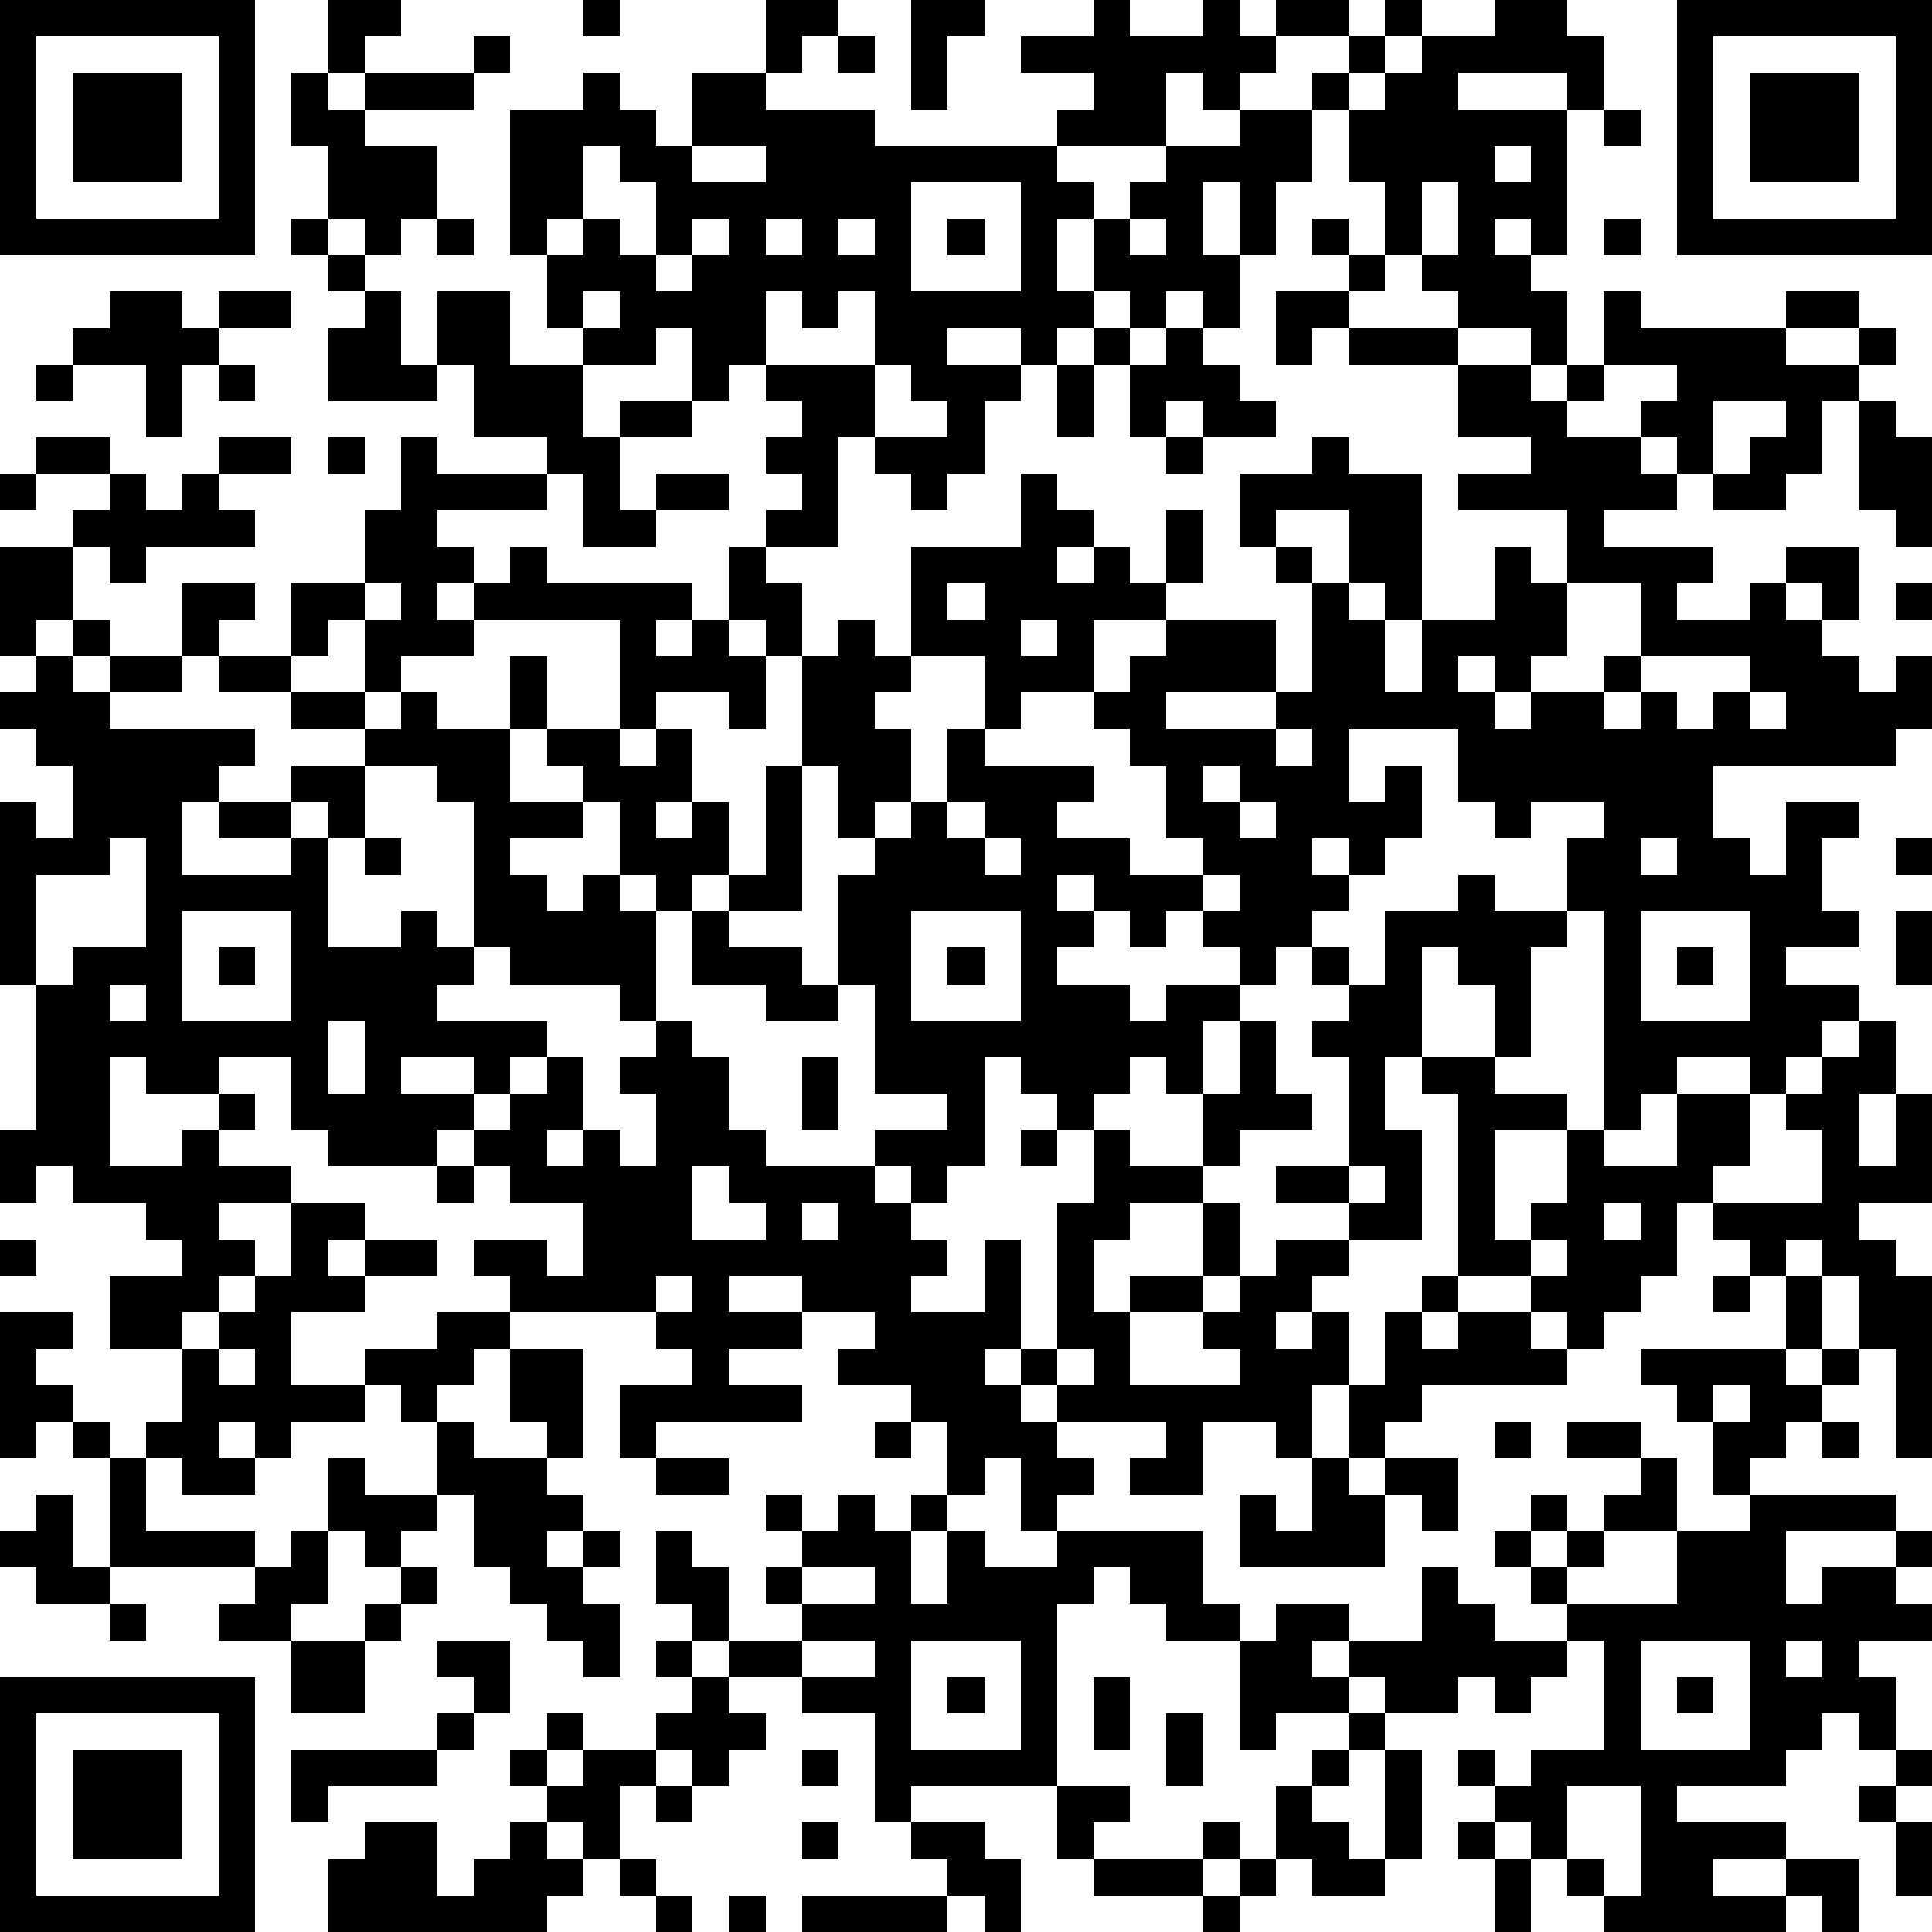 <?xml version="1.0" standalone="yes"?><svg version="1.1" xmlns="http://www.w3.org/2000/svg" xmlns:xlink="http://www.w3.org/1999/xlink" xmlns:ev="http://www.w3.org/2001/xml-events" width="212" height="212" shape-rendering="crispEdges"><path d="M0 0h7v7h-7zM9 0h2v1h-1v1h-1zM16 0h1v1h-1zM21 0h2v1h-1v1h-1zM25 0h2v1h-1v2h-1zM30 0h1v1h2v-1h1v1h1v-1h2v1h-2v1h-1v1h-1v-1h-1v2h-3v-1h1v-1h-2v-1h2zM38 0h1v1h-1zM41 0h2v1h1v2h-1v-1h-3v1h3v4h-1v-1h-1v1h1v1h1v2h-1v-1h-2v-1h-1v-1h-1v-2h-1v-2h-1v-1h1v-1h1v1h-1v1h1v-1h1v-1h2zM46 0h7v7h-7zM1 1v5h5v-5zM13 1h1v1h-1zM23 1h1v1h-1zM47 1v5h5v-5zM2 2h3v3h-3zM8 2h1v1h1v-1h3v1h-3v1h2v2h-1v1h-1v-1h-1v-2h-1zM16 2h1v1h1v1h1v-2h2v1h3v1h5v1h1v1h-1v2h1v-2h1v-1h1v-1h2v-1h2v2h-1v2h-1v-2h-1v2h1v2h-1v-1h-1v1h-1v-1h-1v1h-1v1h-1v-1h-2v1h2v1h-1v2h-1v1h-1v-1h-1v-1h-1v3h-2v-1h1v-1h-1v-1h1v-1h-1v-1h-1v1h-1v-2h-1v1h-2v-1h-1v-2h-1v-4h2zM48 2h3v3h-3zM44 3h1v1h-1zM16 4v2h-1v1h1v-1h1v1h1v-2h-1v-1zM19 4v1h2v-1zM41 4v1h1v-1zM25 5v3h3v-3zM39 5v2h1v-2zM8 6h1v1h-1zM12 6h1v1h-1zM19 6v1h-1v1h1v-1h1v-1zM21 6v1h1v-1zM23 6v1h1v-1zM26 6h1v1h-1zM31 6v1h1v-1zM36 6h1v1h-1zM44 6h1v1h-1zM9 7h1v1h-1zM37 7h1v1h-1zM3 8h2v1h1v-1h2v1h-2v1h-1v2h-1v-2h-2v-1h1zM10 8h1v2h1v-2h2v2h2v2h1v-1h2v1h-2v2h1v-1h2v1h-2v1h-2v-2h-1v-1h-2v-2h-1v1h-3v-2h1zM16 8v1h1v-1zM21 8v2h3v-2h-1v1h-1v-1zM35 8h2v1h-1v1h-1zM44 8h1v1h4v-1h2v1h-2v1h2v-1h1v1h-1v1h-1v2h-1v1h-2v-1h-1v-1h-1v-1h1v-1h-2zM30 9h1v1h-1zM32 9h1v1h1v1h1v1h-2v-1h-1v1h-1v-2h1zM37 9h3v1h-3zM1 10h1v1h-1zM6 10h1v1h-1zM24 10v2h2v-1h-1v-1zM29 10h1v2h-1zM40 10h2v1h1v-1h1v1h-1v1h2v1h1v1h-2v1h3v1h-1v1h2v-1h1v-1h2v2h-1v-1h-1v1h1v1h1v1h1v-1h1v2h-1v1h-5v2h1v1h1v-2h2v1h-1v2h1v1h-2v1h2v1h-1v1h-1v1h-1v-1h-2v1h-1v1h-1v-6h-1v-2h1v-1h-2v1h-1v-1h-1v-2h-3v2h1v-1h1v2h-1v1h-1v-1h-1v1h1v1h-1v1h-1v1h-1v-1h-1v-1h-1v1h-1v-1h-1v-1h-1v1h1v1h-1v1h2v1h1v-1h2v1h-1v2h-1v-1h-1v1h-1v1h-1v-1h-1v-1h-1v3h-1v1h-1v-1h-1v-1h2v-1h-2v-3h-1v-3h1v-1h-1v-2h-1v-3h-1v-1h-1v-2h1v1h1v2h1v-1h1v1h1v-3h3v-2h1v1h1v1h-1v1h1v-1h1v1h1v-2h1v2h-1v1h-2v2h-2v1h-1v-2h-2v1h-1v1h1v2h-1v1h1v-1h1v-2h1v1h3v1h-1v1h2v1h2v-1h-1v-2h-1v-1h-1v-1h1v-1h1v-1h3v2h-3v1h3v-1h1v-3h-1v-1h-1v-2h2v-1h1v1h2v4h-1v-1h-1v-2h-2v1h1v1h1v1h1v2h1v-2h2v-2h1v1h1v-2h-3v-1h2v-1h-2zM47 11v2h1v-1h1v-1zM51 11h1v1h1v3h-1v-1h-1zM1 12h2v1h-2zM6 12h2v1h-2zM9 12h1v1h-1zM11 12h1v1h3v1h-3v1h1v1h-1v1h1v-1h1v-1h1v1h4v1h-1v1h1v-1h1v1h1v2h-1v-1h-2v1h-1v-3h-4v1h-2v1h-1v-2h-1v1h-1v-2h2v-2h1zM32 12h1v1h-1zM0 13h1v1h-1zM3 13h1v1h1v-1h1v1h1v1h-3v1h-1v-1h-1v-1h1zM0 15h2v2h-1v1h-1zM5 16h2v1h-1v1h-1zM10 16v1h1v-1zM26 16v1h1v-1zM43 16v2h-1v1h-1v-1h-1v1h1v1h1v-1h2v-1h1v-2zM52 16h1v1h-1zM2 17h1v1h-1zM28 17v1h1v-1zM1 18h1v1h1v-1h2v1h-2v1h4v1h-1v1h-1v2h3v-1h-2v-1h2v-1h2v-1h-2v-1h-2v-1h2v1h2v1h1v-1h1v1h2v-2h1v2h-1v2h2v-1h-1v-1h2v1h1v-1h1v2h-1v1h1v-1h1v2h-1v1h-1v-1h-1v-2h-1v1h-2v1h1v1h1v-1h1v1h1v3h-1v-1h-3v-1h-1v-4h-1v-1h-2v2h-1v-1h-1v1h1v3h2v-1h1v1h1v1h-1v1h3v1h-1v1h-1v-1h-2v1h2v1h-1v1h-3v-1h-1v-2h-2v1h-2v-1h-1v3h2v-1h1v-1h1v1h-1v1h2v1h-2v1h1v1h-1v1h-1v1h-2v-2h2v-1h-1v-1h-2v-1h-1v1h-1v-2h1v-4h-1v-5h1v1h1v-2h-1v-1h-1v-1h1zM45 18v1h-1v1h1v-1h1v1h1v-1h1v-1zM48 19v1h1v-1zM35 20v1h1v-1zM21 21h1v4h-2v-1h1zM33 21v1h1v-1zM26 22v1h1v-1zM34 22v1h1v-1zM3 23v1h-2v3h1v-1h2v-3zM10 23h1v1h-1zM27 23v1h1v-1zM45 23v1h1v-1zM52 23h1v1h-1zM33 24v1h1v-1zM40 24h1v1h2v1h-1v3h-1v-2h-1v-1h-1v3h-1v2h1v3h-2v-1h-2v-1h2v-3h-1v-1h1v-1h-1v-1h1v1h1v-2h2zM5 25v3h3v-3zM19 25h1v1h2v1h1v1h-2v-1h-2zM25 25v3h3v-3zM45 25v3h3v-3zM52 25h1v2h-1zM6 26h1v1h-1zM26 26h1v1h-1zM46 26h1v1h-1zM3 27v1h1v-1zM9 28v2h1v-2zM18 28h1v1h1v2h1v1h3v1h1v1h1v1h-1v1h2v-2h1v3h-1v1h1v-1h1v-4h1v-2h1v1h2v-2h1v-2h1v2h1v1h-2v1h-1v1h-2v1h-1v2h1v-1h2v-2h1v2h-1v1h-2v2h3v-1h-1v-1h1v-1h1v-1h2v1h-1v1h-1v1h1v-1h1v2h-1v2h-1v-1h-2v2h-2v-1h1v-1h-3v-1h-1v1h1v1h1v1h-1v1h-1v-2h-1v1h-1v-2h-1v-1h-2v-1h1v-1h-2v-1h-2v1h2v1h-2v1h2v1h-4v1h-1v-2h2v-1h-1v-1h-4v-1h-1v-1h2v1h1v-2h-2v-1h-1v-1h1v-1h1v-1h1v2h-1v1h1v-1h1v1h1v-2h-1v-1h1zM51 28h1v2h-1v2h1v-2h1v3h-2v1h1v1h1v5h-1v-3h-1v-2h-1v-1h-1v1h-1v-1h-1v-1h-1v2h-1v1h-1v1h-1v-1h-1v-1h-2v-5h-1v-1h2v1h2v1h-2v3h1v-1h1v-2h1v1h2v-2h2v2h-1v1h3v-2h-1v-1h1v-1h1zM22 29h1v2h-1zM28 31h1v1h-1zM12 32h1v1h-1zM19 32v2h2v-1h-1v-1zM37 32v1h1v-1zM8 33h2v1h-1v1h1v-1h2v1h-2v1h-2v2h2v-1h2v-1h2v1h-1v1h-1v1h-1v-1h-1v1h-2v1h-1v-1h-1v1h1v1h-2v-1h-1v-1h1v-2h1v-1h1v-1h1zM22 33v1h1v-1zM44 33v1h1v-1zM0 34h1v1h-1zM42 34v1h1v-1zM18 35v1h1v-1zM39 35h1v1h-1zM47 35h1v1h-1zM49 35h1v2h-1zM0 36h2v1h-1v1h1v1h-1v1h-1zM38 36h1v1h1v-1h2v1h1v1h-4v1h-1v1h-1v-2h1zM6 37v1h1v-1zM14 37h2v3h-1v-1h-1zM29 37v1h1v-1zM45 37h4v1h1v-1h1v1h-1v1h-1v1h-1v1h-1v-2h-1v-1h-1zM47 38v1h1v-1zM2 39h1v1h-1zM12 39h1v1h2v1h1v1h-1v1h1v-1h1v1h-1v1h1v2h-1v-1h-1v-1h-1v-1h-1v-2h-1zM24 39h1v1h-1zM41 39h1v1h-1zM43 39h2v1h-2zM50 39h1v1h-1zM3 40h1v2h3v1h-4zM9 40h1v1h2v1h-1v1h-1v-1h-1zM18 40h2v1h-2zM36 40h1v1h1v-1h2v2h-1v-1h-1v2h-4v-2h1v1h1zM45 40h1v2h-2v-1h1zM1 41h1v2h1v1h-2v-1h-1v-1h1zM21 41h1v1h-1zM23 41h1v1h1v-1h1v1h-1v2h1v-2h1v1h2v-1h4v2h1v1h-2v-1h-1v-1h-1v1h-1v5h-4v1h-1v-3h-2v-1h-2v-1h-1v-1h-1v-2h1v1h1v2h2v-1h-1v-1h1v-1h1zM42 41h1v1h-1zM48 41h4v1h-3v2h1v-1h2v-1h1v1h-1v1h1v1h-2v1h1v2h-1v-1h-1v1h-1v1h-3v1h3v1h-2v1h2v-1h2v2h-1v-1h-1v1h-5v-1h-1v-1h-1v-1h-1v-1h-1v-1h1v1h1v-1h2v-3h-1v-1h-1v-1h-1v-1h1v1h1v-1h1v1h-1v1h3v-2h2zM8 42h1v2h-1v1h-2v-1h1v-1h1zM11 43h1v1h-1zM22 43v1h2v-1zM39 43h1v1h1v1h2v1h-1v1h-1v-1h-1v1h-2v-1h-1v-1h-1v1h1v1h-2v1h-1v-3h1v-1h2v1h2zM3 44h1v1h-1zM10 44h1v1h-1zM8 45h2v2h-2zM12 45h2v2h-1v-1h-1zM18 45h1v1h-1zM22 45v1h2v-1zM25 45v3h3v-3zM45 45v3h3v-3zM49 45v1h1v-1zM0 46h7v7h-7zM19 46h1v1h1v1h-1v1h-1v-1h-1v-1h1zM26 46h1v1h-1zM30 46h1v2h-1zM46 46h1v1h-1zM1 47v5h5v-5zM12 47h1v1h-1zM15 47h1v1h-1zM32 47h1v2h-1zM37 47h1v1h-1zM2 48h3v3h-3zM8 48h4v1h-3v1h-1zM14 48h1v1h-1zM16 48h2v1h-1v2h-1v-1h-1v-1h1zM22 48h1v1h-1zM36 48h1v1h-1zM38 48h1v3h-1zM52 48h1v1h-1zM18 49h1v1h-1zM29 49h2v1h-1v1h-1zM35 49h1v1h1v1h1v1h-2v-1h-1zM43 49v2h1v1h1v-3zM51 49h1v1h-1zM10 50h2v2h1v-1h1v-1h1v1h1v1h-1v1h-6v-2h1zM22 50h1v1h-1zM25 50h2v1h1v2h-1v-1h-1v-1h-1zM33 50h1v1h-1zM40 50h1v1h-1zM52 50h1v2h-1zM17 51h1v1h-1zM30 51h3v1h-3zM34 51h1v1h-1zM41 51h1v2h-1zM18 52h1v1h-1zM20 52h1v1h-1zM22 52h4v1h-4zM33 52h1v1h-1z" style="fill:#000" transform="translate(0,0) scale(4)"/></svg>